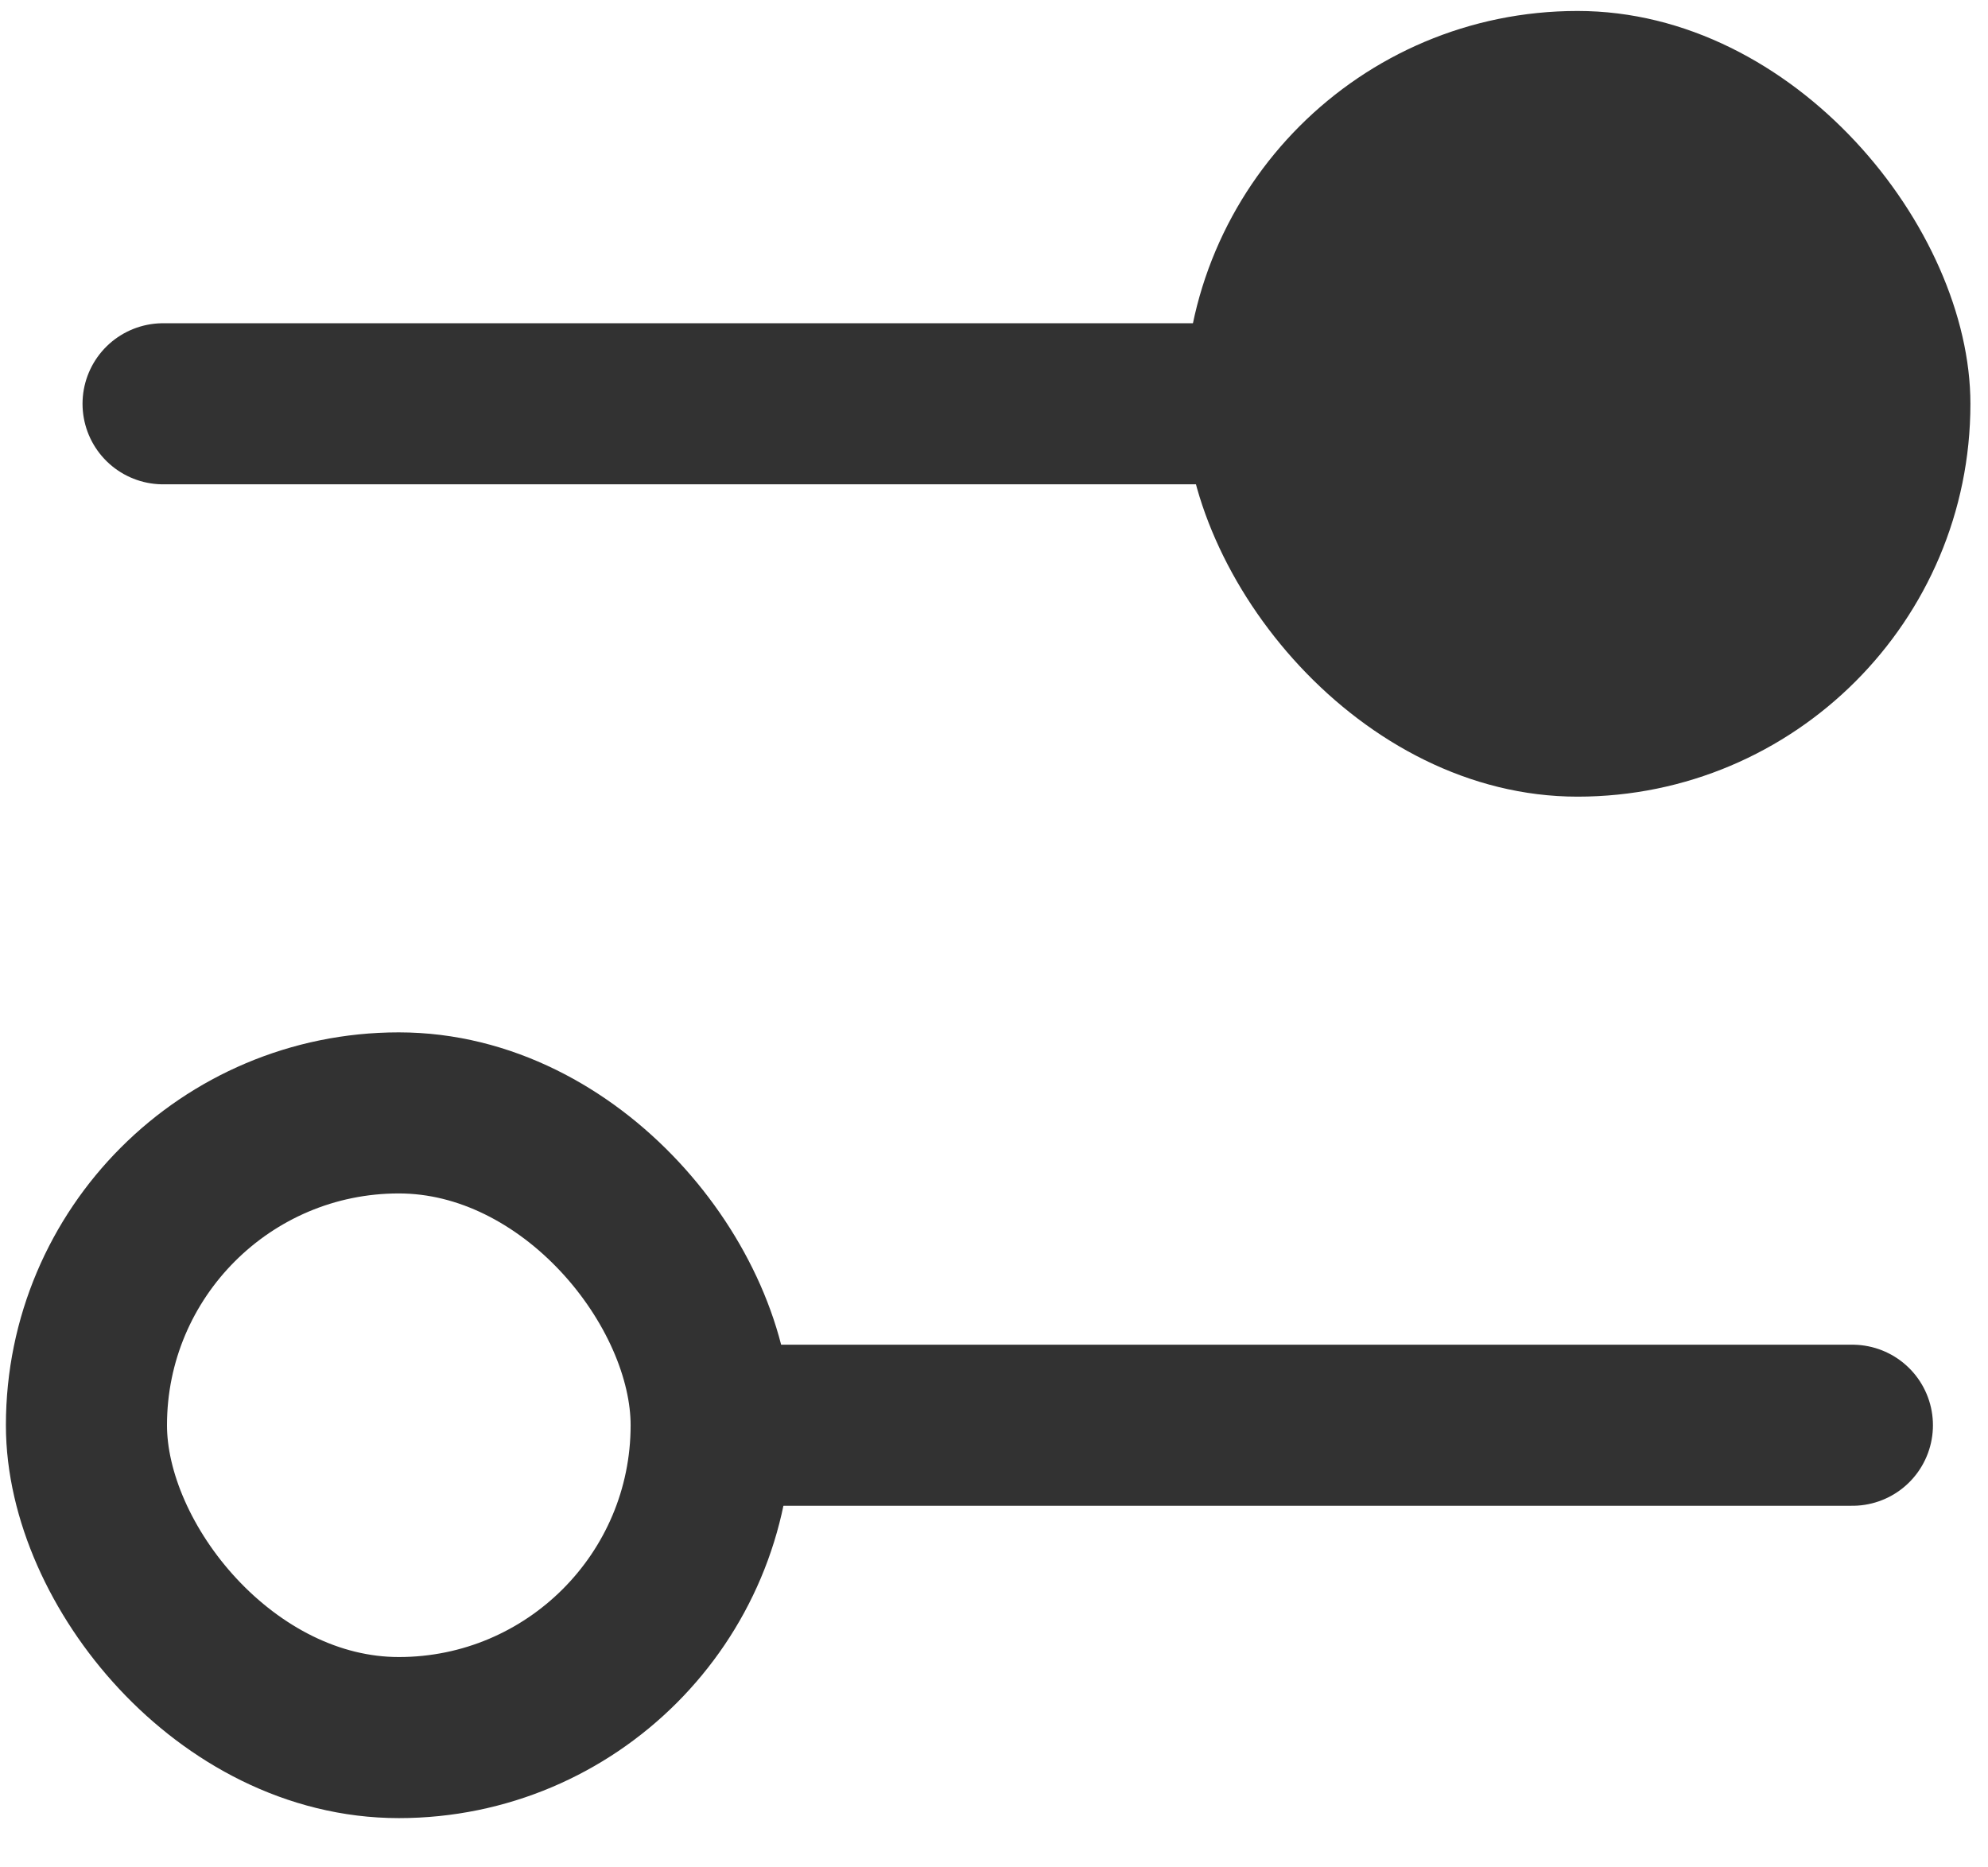 <svg width="33" height="31" viewBox="0 0 33 31" fill="none" xmlns="http://www.w3.org/2000/svg">
<path d="M2.707 6.703L27.49 6.703" stroke="#323232" stroke-width="2.674" stroke-linecap="round"/>
<rect x="19.665" y="0.182" width="13.043" height="13.043" rx="6.522" fill="#323232"/>
<path d="M12.488 23.66L30.749 23.66" stroke="#323232" stroke-width="2.674" stroke-linecap="round"/>
<rect x="1.435" y="18.475" width="10.37" height="10.37" rx="5.185" stroke="#323232" stroke-width="2.674"/>
</svg>
